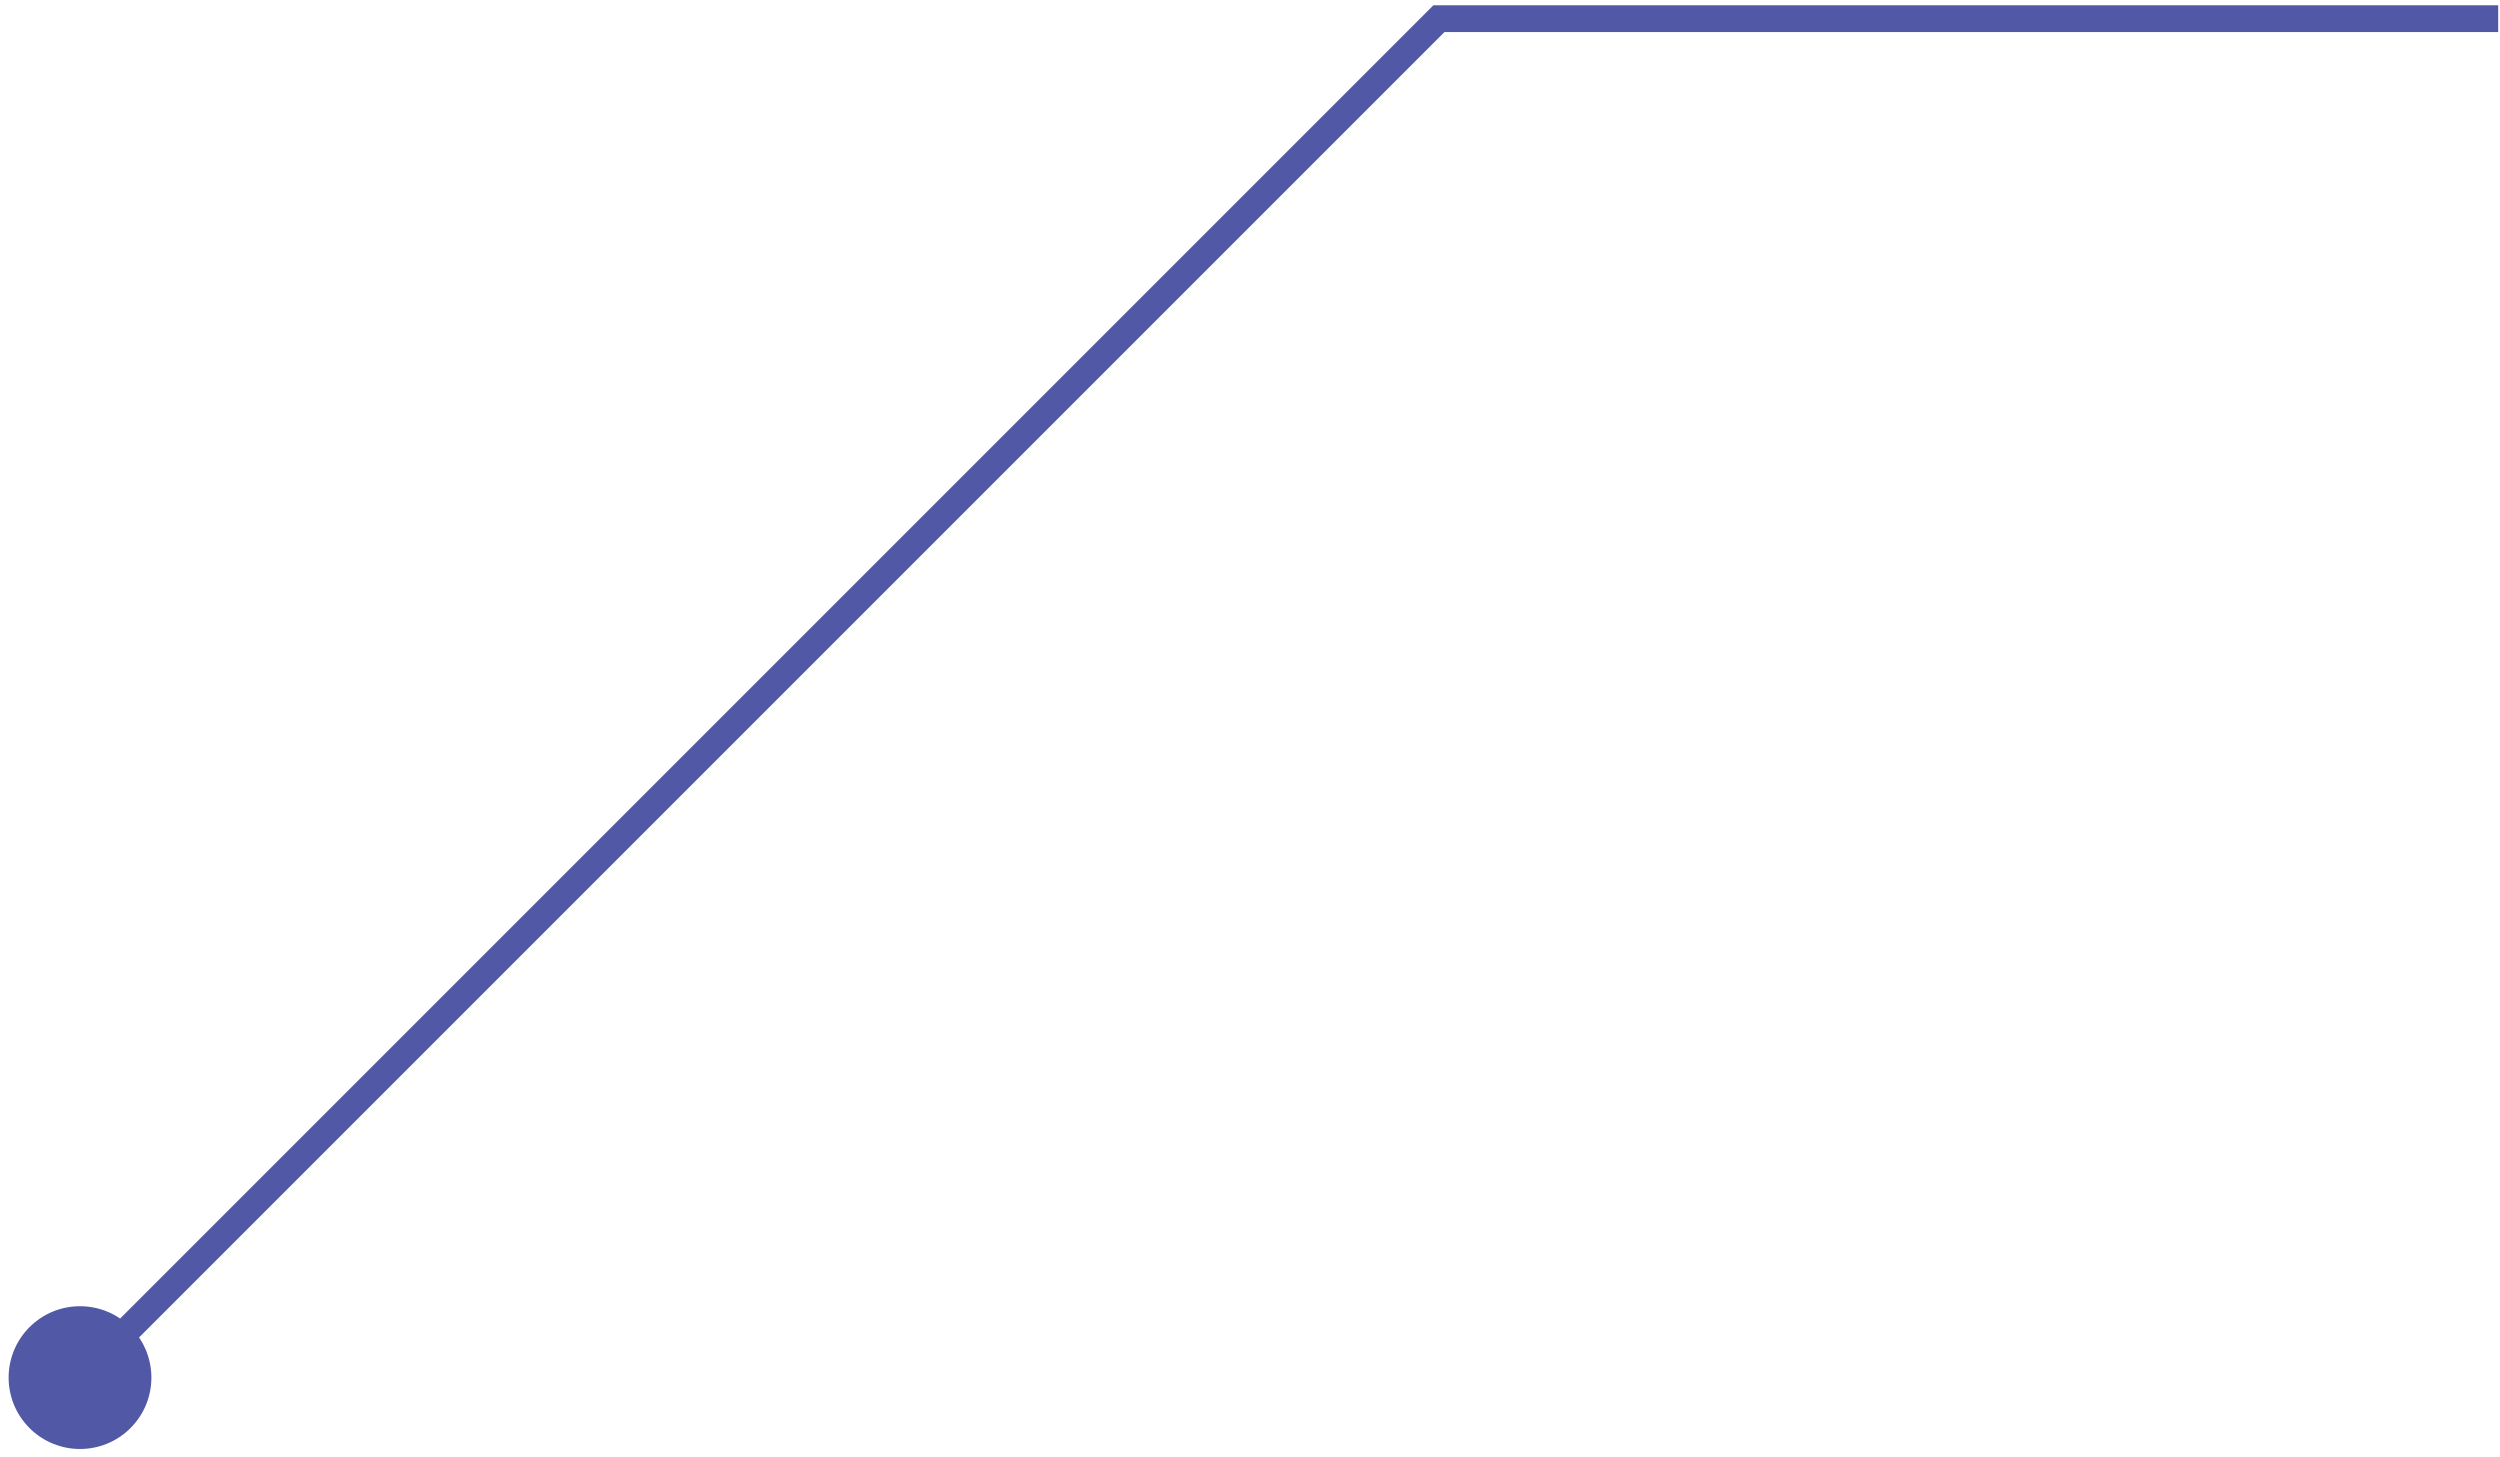 <svg width="187" height="109" viewBox="0 0 187 109" fill="none" xmlns="http://www.w3.org/2000/svg">
<path d="M107.632 1.397L106.924 0.689L107.217 0.396L107.632 0.396L107.632 1.397ZM9.76 99.269C11.845 101.354 11.845 104.735 9.76 106.82C7.675 108.905 4.294 108.905 2.209 106.82C0.124 104.735 0.124 101.354 2.209 99.269C4.294 97.184 7.675 97.184 9.76 99.269ZM108.34 2.105L6.692 103.753L5.276 102.337L106.924 0.689L108.34 2.105ZM107.632 0.396L186.865 0.396L186.865 2.398L107.632 2.398L107.632 0.396Z" fill="#5158A5"/>
</svg>

